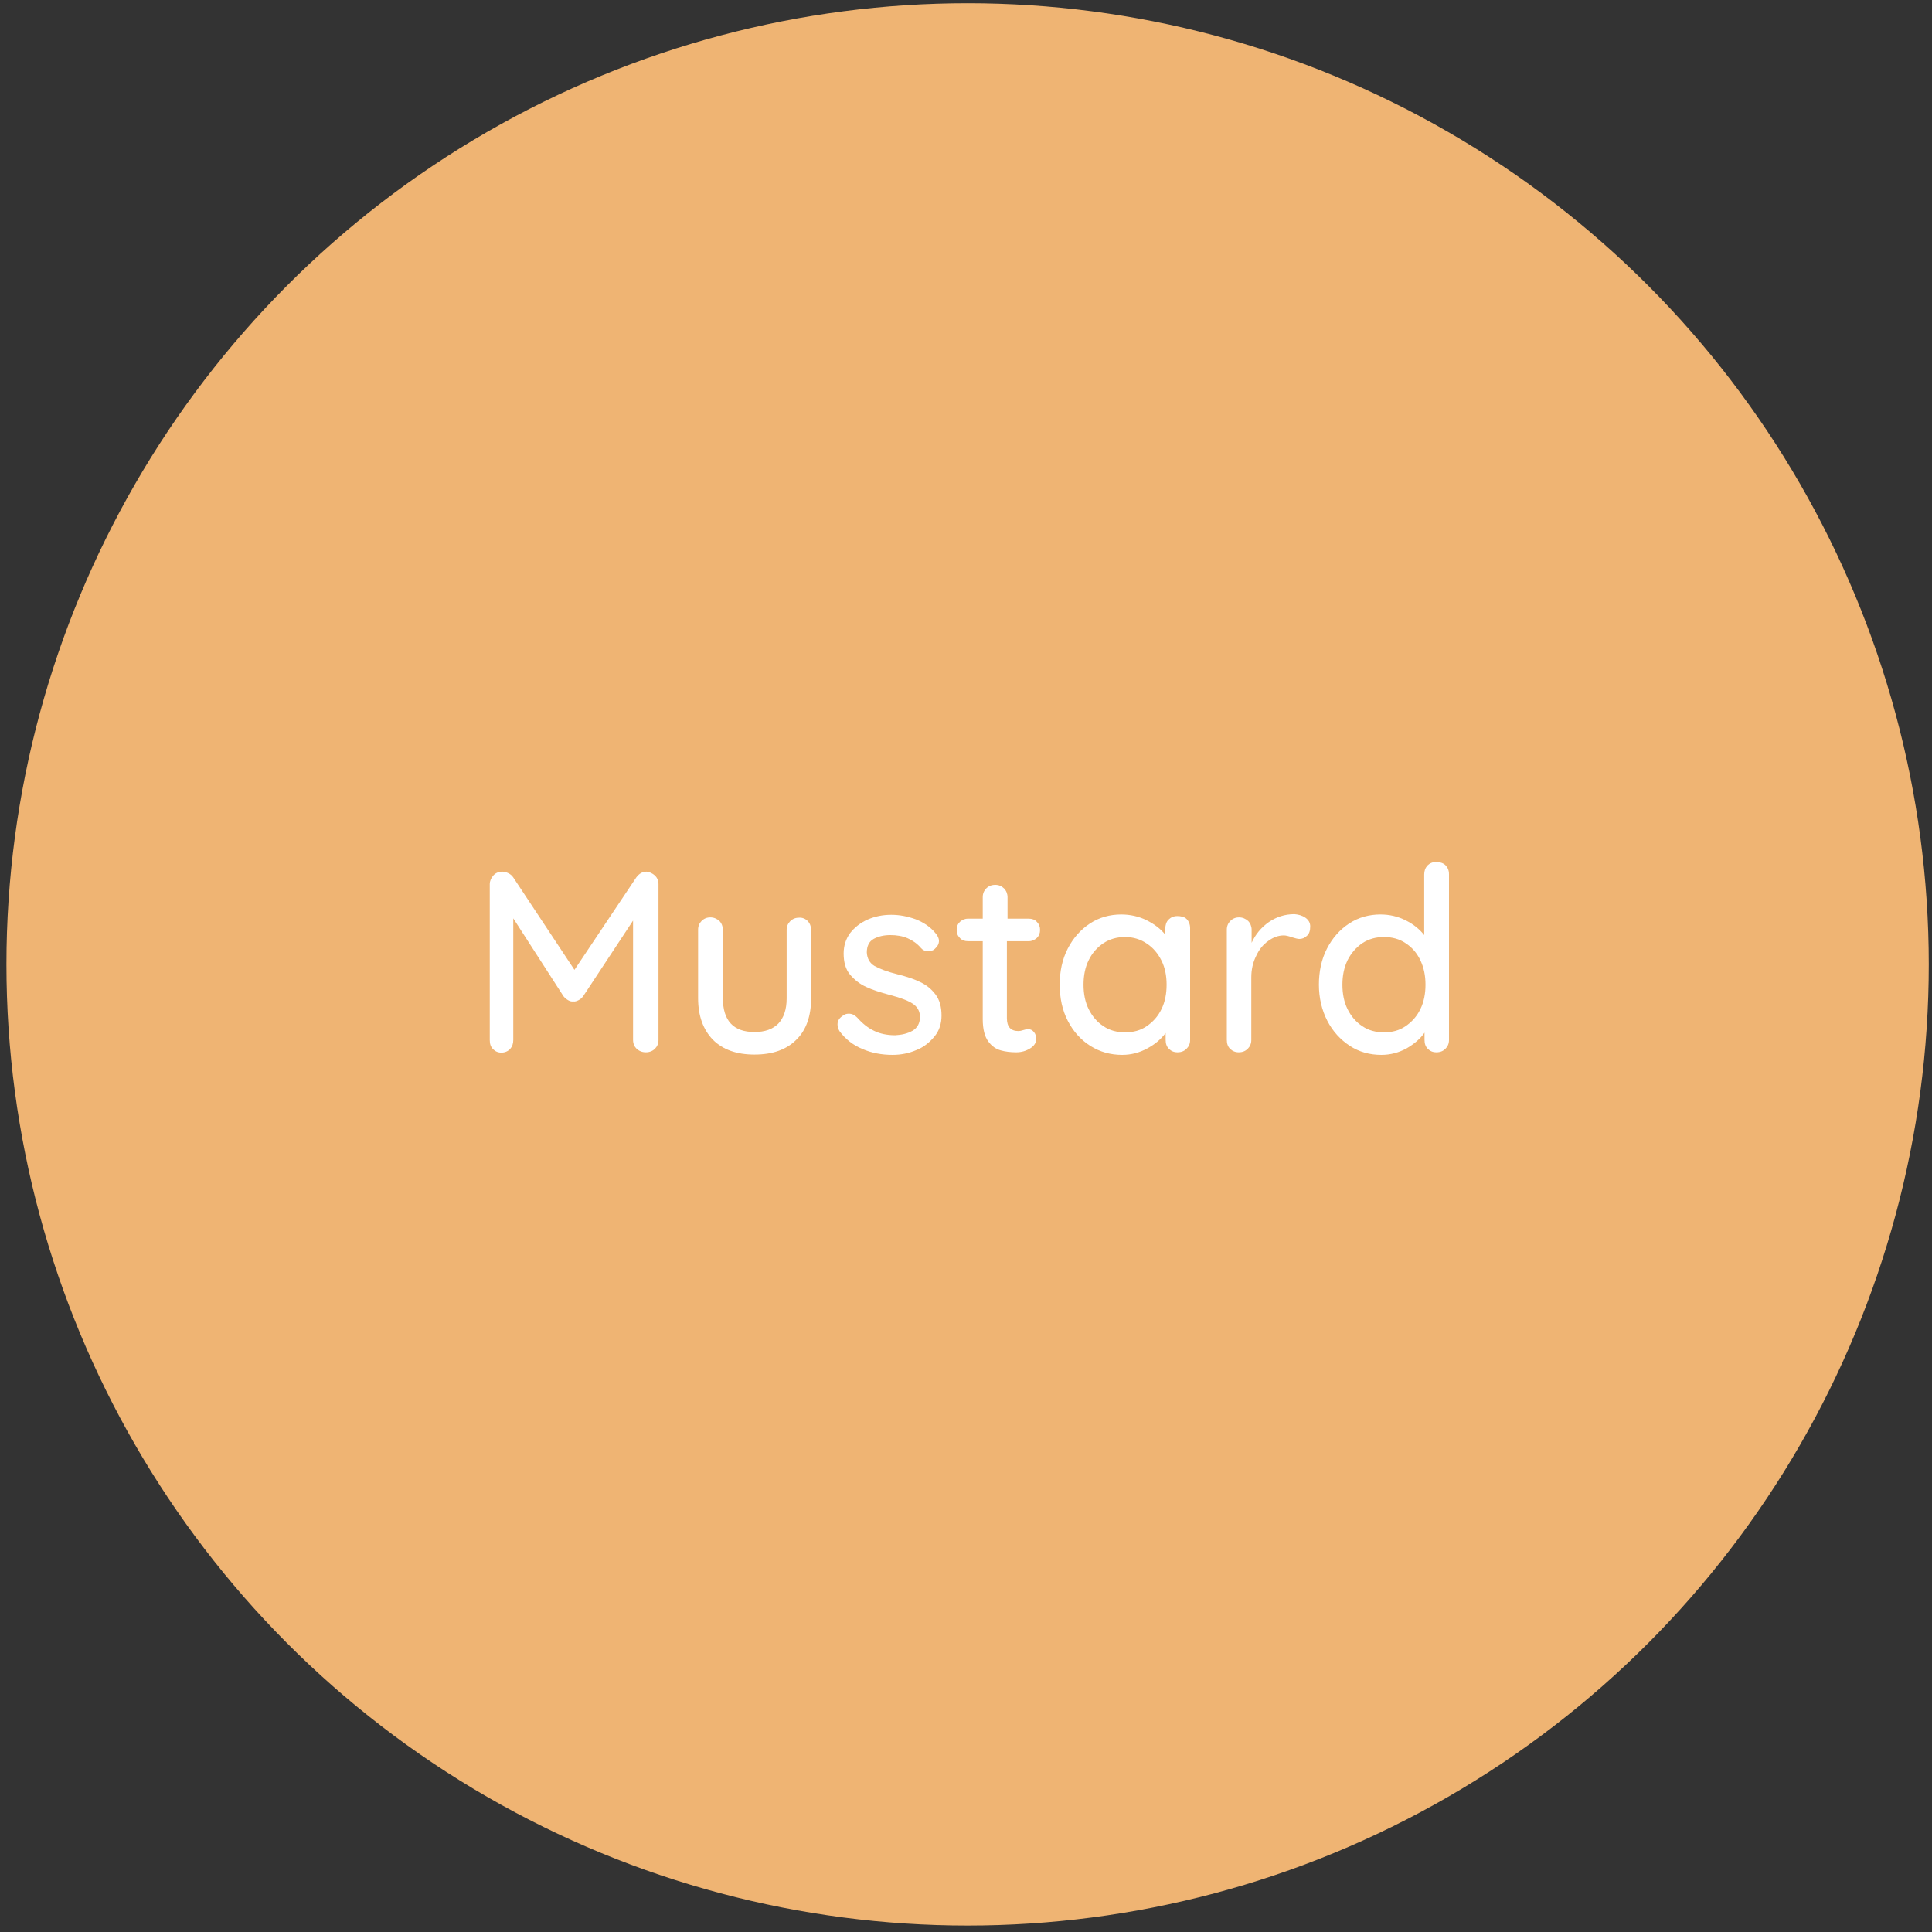 <?xml version="1.0" encoding="utf-8"?>
<!-- Generator: Adobe Illustrator 27.7.0, SVG Export Plug-In . SVG Version: 6.00 Build 0)  -->
<svg version="1.1" id="Ebene_1" xmlns="http://www.w3.org/2000/svg" xmlns:xlink="http://www.w3.org/1999/xlink" x="0px" y="0px"
	 width="600px" height="600px" viewBox="0 0 600 600" style="enable-background:new 0 0 600 600;" xml:space="preserve">
<rect x="0" y="0" width="600" height="600" fill="#333333" stroke="none"/>
<style type="text/css">
	.st0{fill:#EFB473;}
	.st1{fill:#FFFFFF;}
</style>
<g>
	<circle class="st0" cx="300.5" cy="299.5" r="298.5"/>
</g>
<g>
	<path class="st1" d="M203.4,271.9c0.7,0.7,1.1,1.6,1.1,2.7V323c0,1.1-0.4,2-1.1,2.7c-0.7,0.7-1.7,1.1-2.8,1.1
		c-1.2,0-2.1-0.4-2.9-1.1c-0.7-0.7-1.1-1.6-1.1-2.8v-37l-15.5,23.5c-0.4,0.5-0.8,0.9-1.4,1.2c-0.6,0.3-1.1,0.5-1.7,0.4
		c-0.5,0.1-1.1-0.1-1.6-0.4s-1-0.7-1.4-1.2l-15.6-24.2V323c0,1.1-0.3,2-1,2.8c-0.7,0.7-1.6,1.1-2.7,1.1c-1.1,0-1.9-0.4-2.6-1.1
		c-0.7-0.7-1-1.6-1-2.8v-48.4c0-1,0.4-1.9,1.1-2.7c0.7-0.8,1.7-1.2,2.8-1.2c0.6,0,1.3,0.2,1.9,0.5c0.6,0.3,1.1,0.7,1.5,1.3l19,28.7
		l19.2-28.7c0.9-1.2,1.9-1.8,3.2-1.8C201.7,270.8,202.6,271.2,203.4,271.9z"/>
	<path class="st1" d="M250.8,286c0.7,0.7,1.1,1.7,1.1,2.7V310c0,5.5-1.5,9.9-4.6,12.9c-3.1,3.1-7.4,4.6-13,4.6
		c-5.5,0-9.8-1.5-12.9-4.6c-3-3.1-4.6-7.4-4.6-12.9v-21.3c0-1.1,0.4-2,1.1-2.7c0.7-0.7,1.6-1.1,2.7-1.1c1.1,0,2,0.4,2.8,1.1
		c0.7,0.7,1.1,1.7,1.1,2.7V310c0,7,3.3,10.5,9.8,10.5c3.3,0,5.7-0.9,7.4-2.6c1.7-1.8,2.6-4.4,2.6-7.8v-21.3c0-1.1,0.4-2,1.1-2.7
		c0.7-0.7,1.6-1.1,2.7-1.1C249.1,284.9,250.1,285.3,250.8,286z"/>
	<path class="st1" d="M260.1,318.1c0-1.1,0.6-2,1.7-2.7c0.5-0.4,1.1-0.6,1.8-0.6c1,0,1.8,0.4,2.6,1.2c1.6,1.8,3.3,3.2,5.2,4.1
		c1.8,0.9,4,1.4,6.6,1.4c2-0.1,3.8-0.5,5.4-1.4c1.5-0.9,2.3-2.3,2.3-4.3c0-1.8-0.8-3.2-2.4-4.2c-1.6-1-3.9-1.8-6.9-2.6
		c-3-0.8-5.5-1.6-7.4-2.5c-2-0.9-3.6-2.2-5-3.8c-1.4-1.7-2-3.9-2-6.6c0-2.4,0.7-4.5,2-6.3c1.4-1.8,3.2-3.2,5.4-4.2
		c2.3-1,4.7-1.5,7.4-1.5c2.6,0,5.1,0.5,7.6,1.4c2.5,1,4.6,2.4,6.2,4.4c0.6,0.7,1,1.5,1,2.3c0,0.9-0.4,1.7-1.3,2.5
		c-0.5,0.5-1.2,0.7-2,0.7c-1,0-1.7-0.3-2.3-1c-1.1-1.3-2.5-2.3-4.1-3c-1.6-0.7-3.4-1-5.4-1c-2,0-3.7,0.4-5.2,1.2
		c-1.4,0.8-2.1,2.2-2.1,4.2c0.1,1.9,0.9,3.3,2.4,4.2c1.6,0.9,4,1.8,7.2,2.6c2.8,0.7,5.2,1.5,7,2.4c1.9,0.9,3.4,2.1,4.7,3.8
		c1.3,1.7,1.9,3.9,1.9,6.6c0,2.5-0.7,4.7-2.2,6.5s-3.3,3.3-5.6,4.2c-2.3,1-4.8,1.5-7.4,1.5c-3.4,0-6.5-0.6-9.3-1.8
		c-2.9-1.2-5.3-3-7.2-5.6C260.3,319.5,260.1,318.8,260.1,318.1z"/>
	<path class="st1" d="M312.7,292.4v23.8c0,2.7,1.2,4,3.6,4c0.4,0,0.9-0.1,1.5-0.3c0.6-0.2,1.1-0.3,1.5-0.3c0.7,0,1.3,0.3,1.8,0.9
		c0.5,0.6,0.7,1.3,0.7,2.2c0,1.1-0.6,2.1-1.9,2.9c-1.3,0.8-2.7,1.2-4.3,1.2c-1.8,0-3.4-0.2-4.8-0.6c-1.5-0.4-2.8-1.3-3.9-2.8
		c-1.1-1.5-1.7-3.8-1.7-6.9v-24.2h-4.6c-1,0-1.9-0.3-2.5-1c-0.7-0.7-1-1.5-1-2.5c0-1,0.3-1.8,1-2.5c0.7-0.6,1.5-1,2.5-1h4.6v-6.7
		c0-1.1,0.4-2,1.1-2.7c0.7-0.7,1.6-1.1,2.8-1.1c1.1,0,2,0.4,2.7,1.1c0.7,0.7,1.1,1.7,1.1,2.7v6.7h6.6c1,0,1.9,0.3,2.5,1
		c0.7,0.7,1,1.5,1,2.5c0,1-0.3,1.8-1,2.5c-0.7,0.6-1.5,1-2.5,1H312.7z"/>
	<path class="st1" d="M368.5,285.4c0.7,0.7,1.1,1.7,1.1,2.8V323c0,1.1-0.4,2-1.1,2.7c-0.7,0.7-1.6,1.1-2.8,1.1s-2-0.4-2.7-1.1
		c-0.7-0.7-1-1.6-1-2.8v-2.1c-1.4,1.9-3.3,3.5-5.7,4.8c-2.4,1.3-5,2-7.8,2c-3.6,0-6.9-0.9-9.9-2.8c-3-1.9-5.3-4.5-7-7.8
		c-1.7-3.3-2.5-7.1-2.5-11.2s0.8-7.9,2.5-11.2c1.7-3.3,4-5.9,6.9-7.8c2.9-1.9,6.2-2.8,9.7-2.8c2.8,0,5.5,0.6,7.9,1.8
		c2.4,1.2,4.4,2.7,5.8,4.5v-1.9c0-1.1,0.3-2.1,1-2.8c0.7-0.7,1.6-1.1,2.7-1.1S367.8,284.7,368.5,285.4z M356.1,318.7
		c1.9-1.3,3.5-3,4.6-5.3c1.1-2.2,1.6-4.8,1.6-7.6c0-2.8-0.5-5.3-1.6-7.5c-1.1-2.2-2.6-4-4.6-5.3c-1.9-1.3-4.2-2-6.7-2
		c-2.5,0-4.7,0.6-6.7,1.9c-1.9,1.3-3.5,3-4.6,5.3c-1.1,2.2-1.6,4.8-1.6,7.6c0,2.8,0.5,5.4,1.6,7.6c1.1,2.2,2.6,4,4.6,5.3
		c1.9,1.3,4.2,1.9,6.7,1.9C352,320.6,354.2,320,356.1,318.7z"/>
	<path class="st1" d="M405.4,285c1,0.7,1.5,1.6,1.5,2.7c0,1.3-0.3,2.3-1,2.9c-0.7,0.7-1.5,1-2.4,1c-0.5,0-1.2-0.2-2.2-0.5
		c-1.1-0.4-2-0.6-2.6-0.6c-1.7,0-3.3,0.6-4.8,1.7c-1.6,1.1-2.9,2.7-3.8,4.7c-1,2-1.5,4.2-1.5,6.7V323c0,1.1-0.4,2-1.1,2.7
		c-0.7,0.7-1.6,1.1-2.8,1.1c-1.1,0-2-0.4-2.7-1.1c-0.7-0.7-1-1.6-1-2.8v-34.2c0-1.1,0.4-2,1.1-2.7c0.7-0.7,1.6-1.1,2.7-1.1
		c1.1,0,2,0.4,2.8,1.1c0.7,0.7,1.1,1.7,1.1,2.7v4.1c1.2-2.6,2.9-4.7,5.3-6.4c2.3-1.6,5-2.5,8-2.5C403.2,284,404.4,284.3,405.4,285z"
		/>
	<path class="st1" d="M448.9,268.7c0.7,0.7,1.1,1.6,1.1,2.8V323c0,1.1-0.4,2-1.1,2.7c-0.7,0.7-1.6,1.1-2.8,1.1s-2-0.4-2.7-1.1
		c-0.7-0.7-1-1.6-1-2.8v-2.2c-1.3,1.9-3.2,3.5-5.6,4.9c-2.4,1.3-5,2-7.8,2c-3.6,0-6.9-0.9-9.8-2.8c-2.9-1.9-5.3-4.5-7-7.8
		c-1.7-3.3-2.6-7.1-2.6-11.2s0.8-7.9,2.5-11.2c1.7-3.3,4-5.9,6.9-7.8c2.9-1.9,6.2-2.8,9.7-2.8c2.8,0,5.4,0.6,7.8,1.8
		c2.4,1.2,4.3,2.7,5.8,4.6v-18.8c0-1.1,0.3-2,1-2.8c0.7-0.7,1.6-1.1,2.7-1.1S448.2,268,448.9,268.7z M436.5,318.7
		c1.9-1.3,3.5-3,4.6-5.3c1.1-2.2,1.6-4.8,1.6-7.6c0-2.8-0.5-5.3-1.6-7.6c-1.1-2.3-2.6-4-4.6-5.3c-1.9-1.3-4.2-1.9-6.7-1.9
		c-2.5,0-4.7,0.6-6.7,1.9c-1.9,1.3-3.5,3.1-4.6,5.3c-1.1,2.3-1.6,4.8-1.6,7.6c0,2.8,0.5,5.4,1.6,7.6c1.1,2.2,2.6,4,4.6,5.3
		c1.9,1.3,4.2,1.9,6.7,1.9C432.4,320.6,434.6,320,436.5,318.7z"/>
</g>
</svg>
